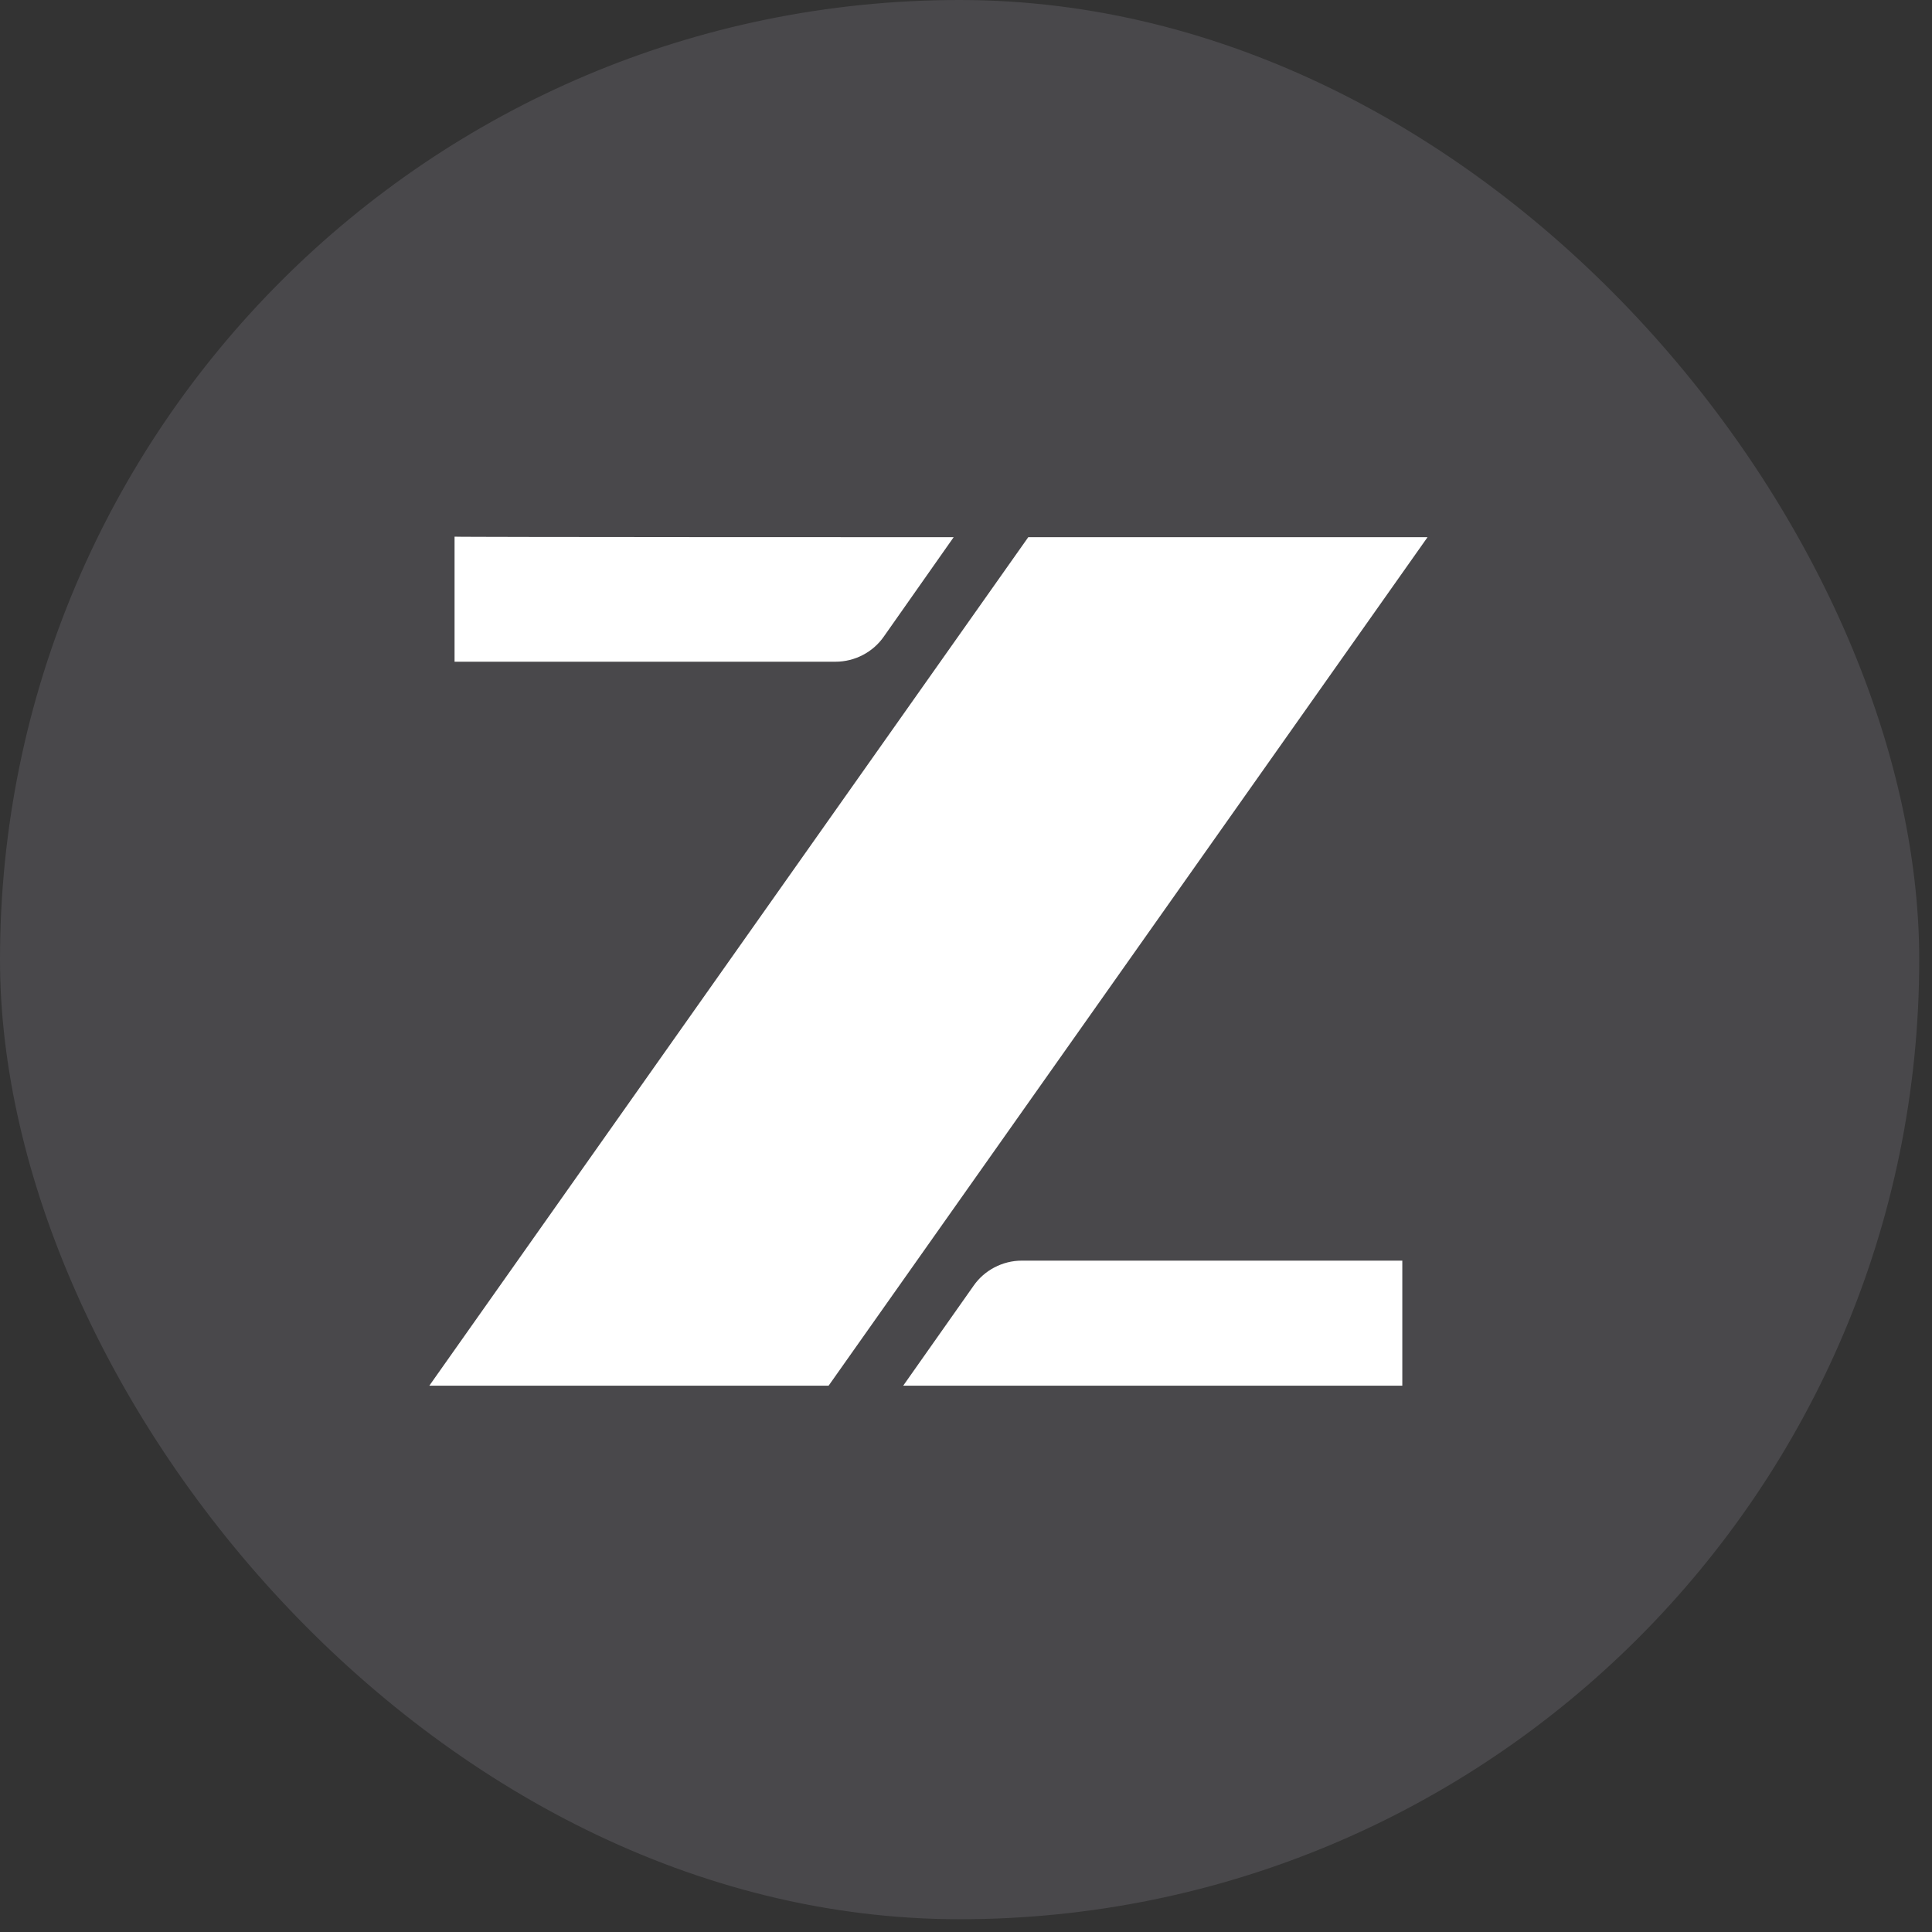 <svg xmlns="http://www.w3.org/2000/svg" width="36" height="36" viewBox="0 0 36 36" fill="none">
<rect x="0" y="0" width="36" height="36" fill="#333333" stroke="none"/>
<rect width="35.762" height="35.762" rx="17.881" fill="#EDE8FF" fill-opacity="0.12">
</rect>
<g clip-path="url(#clip0_4749_412)">
<path d="M17.77 10.01L16.47 11.86C16.27 12.15 15.93 12.33 15.57 12.33H8.47V10C8.46 10.01 17.77 10.01 17.77 10.01Z" fill="white">
</path>
<path d="M26.6 10.01L15.44 25.82H8L19.16 10.01H26.6Z" fill="white">
</path>
<path d="M16.83 25.82L18.14 23.96C18.34 23.67 18.68 23.49 19.04 23.49H26.13V25.82H16.83Z" fill="white">
</path>
</g>
<defs>
<clipPath id="clip0_4749_412">
<rect width="19" height="16" fill="white" transform="translate(8 10)">
</rect>
</clipPath>
</defs>
</svg>